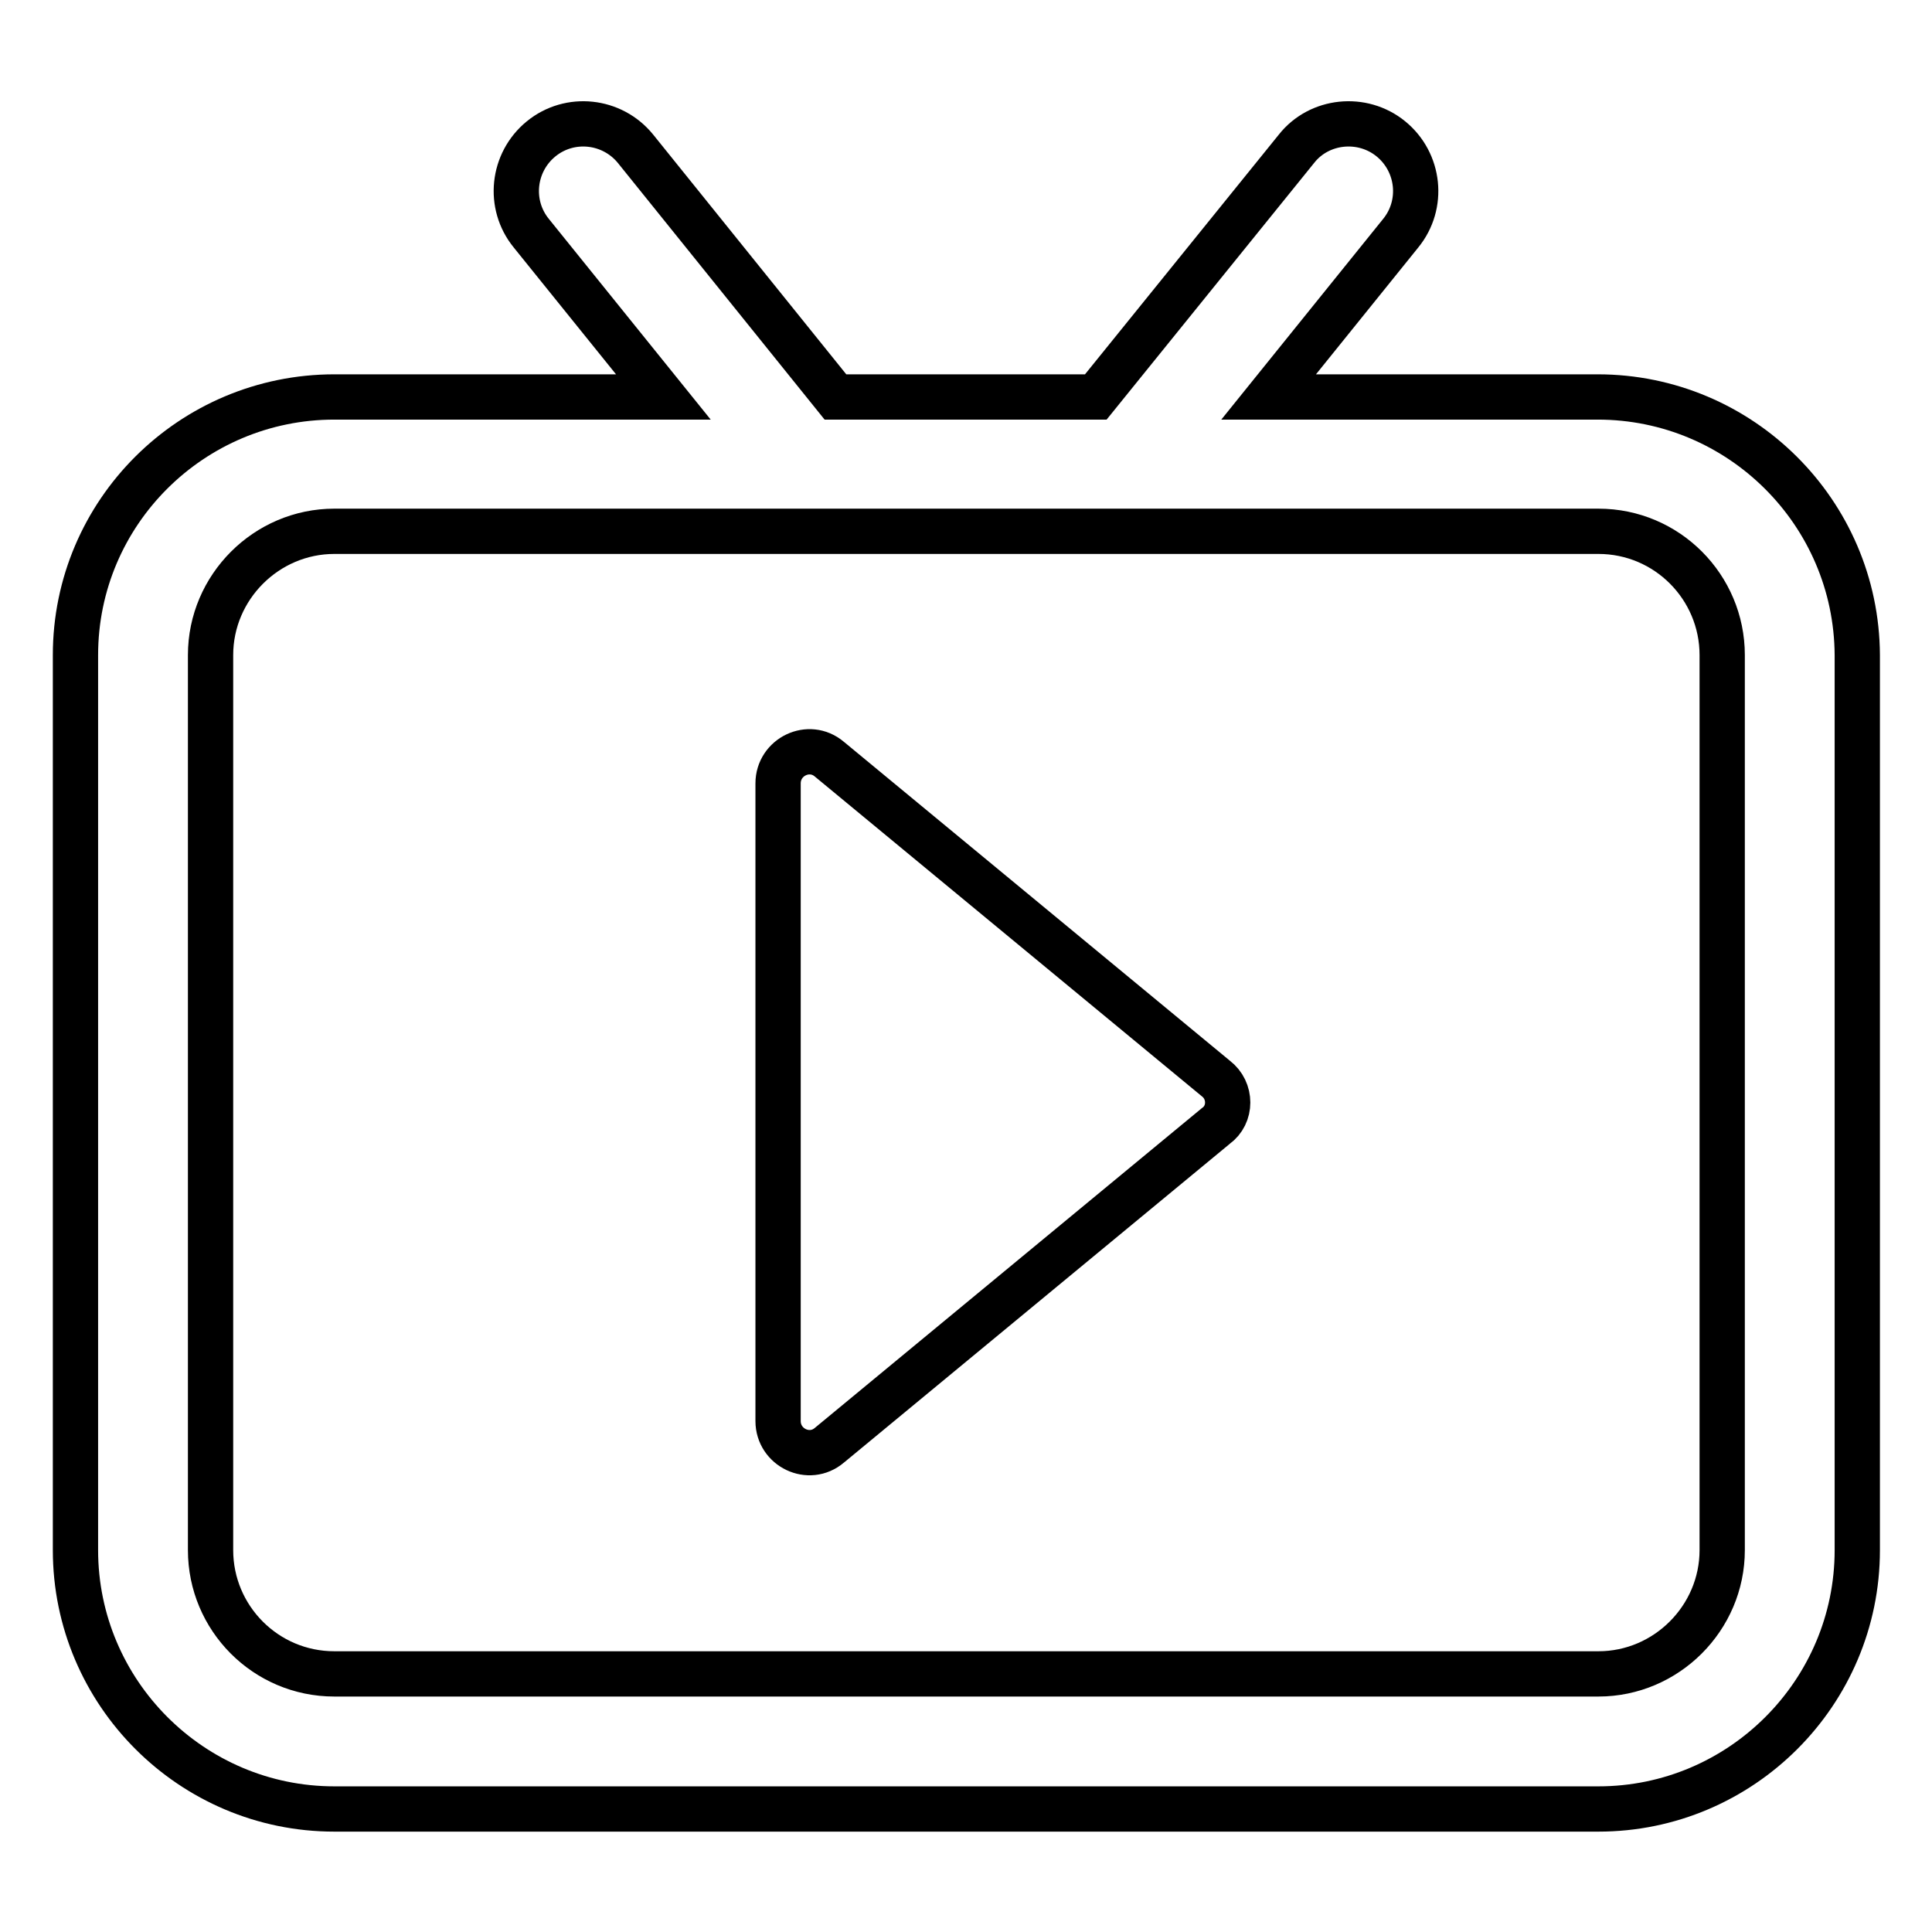 <?xml version="1.0" encoding="utf-8"?>
<!-- Svg Vector Icons : http://www.onlinewebfonts.com/icon -->
<!DOCTYPE svg PUBLIC "-//W3C//DTD SVG 1.1//EN" "http://www.w3.org/Graphics/SVG/1.1/DTD/svg11.dtd">
<svg version="1.1" xmlns="http://www.w3.org/2000/svg" xmlns:xlink="http://www.w3.org/1999/xlink" x="0px" y="0px" viewBox="0 0 256 256" enable-background="new 0 0 256 256" xml:space="preserve">
<g> <path stroke-width="6" fill-opacity="0" stroke="#000000"  d="M211.7,52.6h-43.6l17.5-21.7c3.1-3.8,2.5-9.4-1.3-12.5c-3.8-3.1-9.5-2.5-12.5,1.3l-26.6,32.9h-34.5 L84.2,19.7c-3.1-3.8-8.7-4.4-12.5-1.3c-3.8,3.1-4.4,8.7-1.3,12.5l17.5,21.7H44.3C25.4,52.6,10,67.9,10,86.8v118.6 c0,18.9,15.4,34.3,34.3,34.3h167.5c18.9,0,34.3-15.4,34.3-34.3V86.8C246,67.9,230.6,52.6,211.7,52.6z M228.2,205.4 c0,9-7.4,16.4-16.4,16.4H44.3c-9.1,0-16.4-7.4-16.4-16.4V86.8c0-9,7.4-16.4,16.4-16.4h167.5c9.1,0,16.4,7.4,16.4,16.4V205.4 L228.2,205.4z M161.1,142.9l-51.2-42.3c-2.7-2.3-6.8-0.3-6.8,3.2v84.5c0,3.5,4.1,5.5,6.8,3.2l51.2-42.3 C163.2,147.7,163.2,144.5,161.1,142.9z"/></g>
</svg>